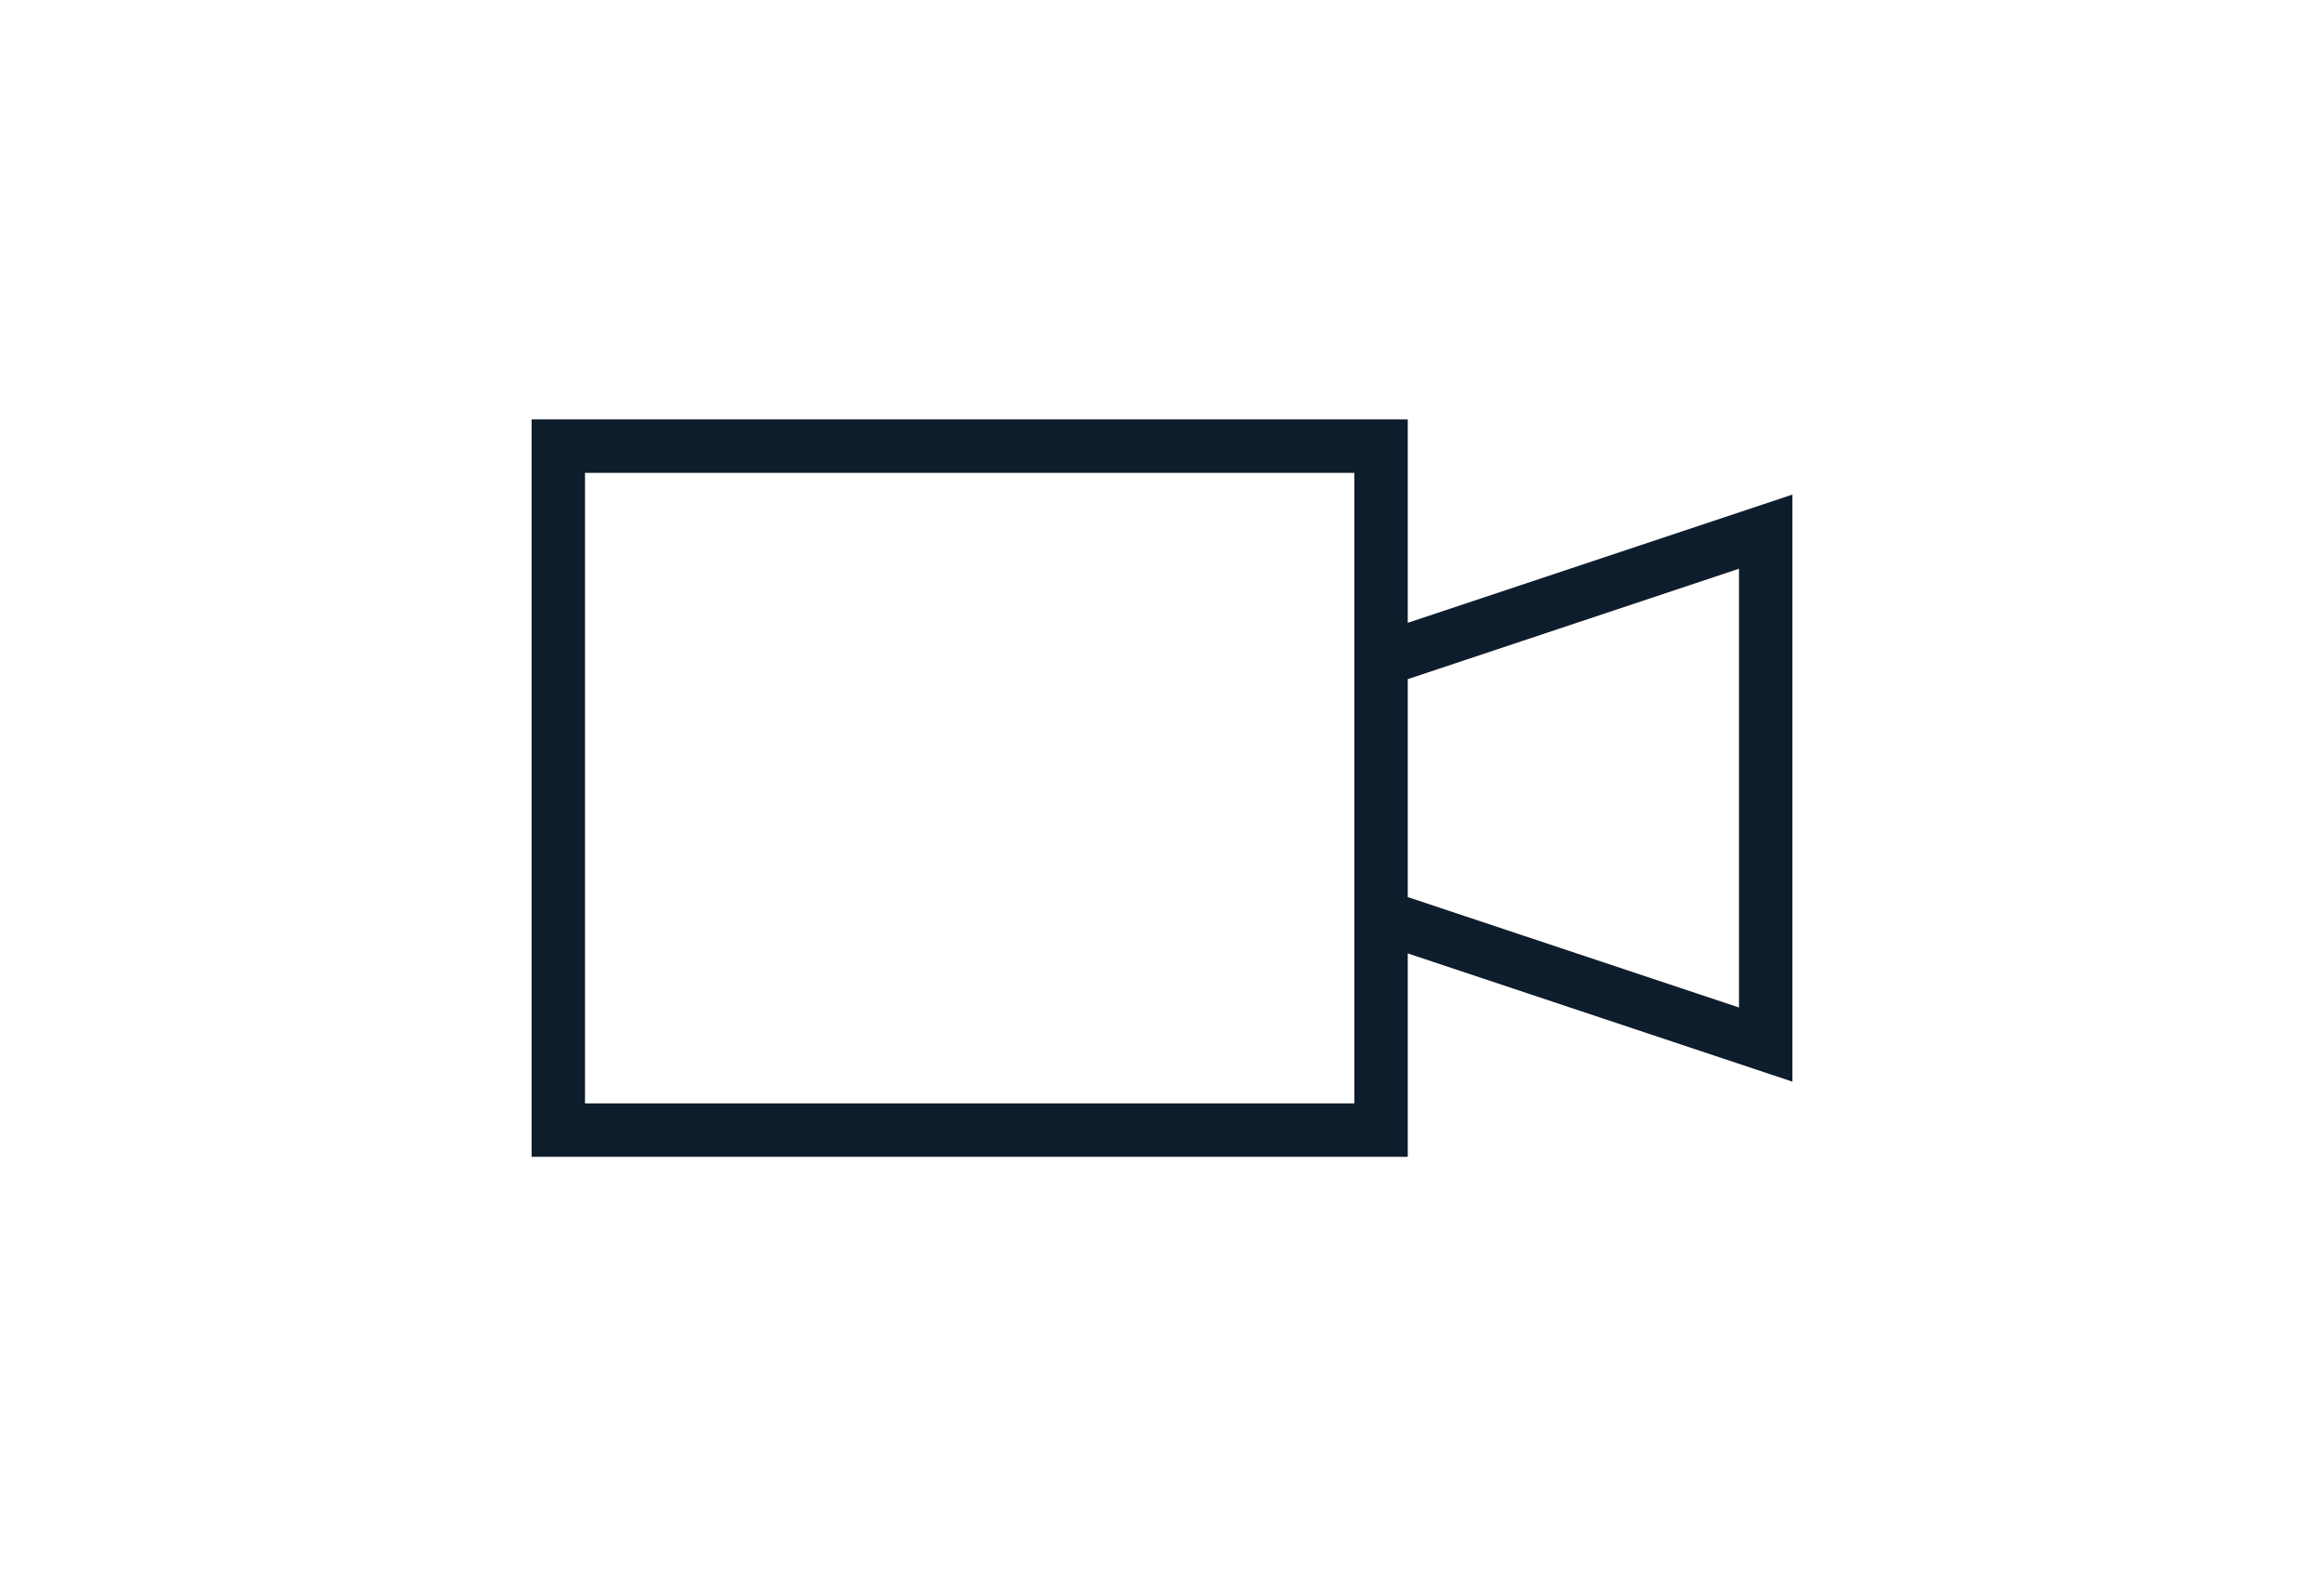 <?xml version="1.0" encoding="utf-8"?>
<!-- Generator: Adobe Illustrator 24.0.1, SVG Export Plug-In . SVG Version: 6.00 Build 0)  -->
<svg version="1.1" id="Layer_10" xmlns="http://www.w3.org/2000/svg" xmlns:xlink="http://www.w3.org/1999/xlink" x="0px" y="0px"
	 viewBox="0 0 87 58.9" style="enable-background:new 0 0 87 58.9;" xml:space="preserve">
<style type="text/css">
	.st0{fill:none;stroke:#0E1D2C;stroke-width:2;stroke-miterlimit:10;}
</style>
<path class="st0" d="M66.1,39.1V19.9l-14.4,4.8v9.6L66.1,39.1z M51.7,42.3H20.9V16.7h30.8V42.3z"/>
</svg>
